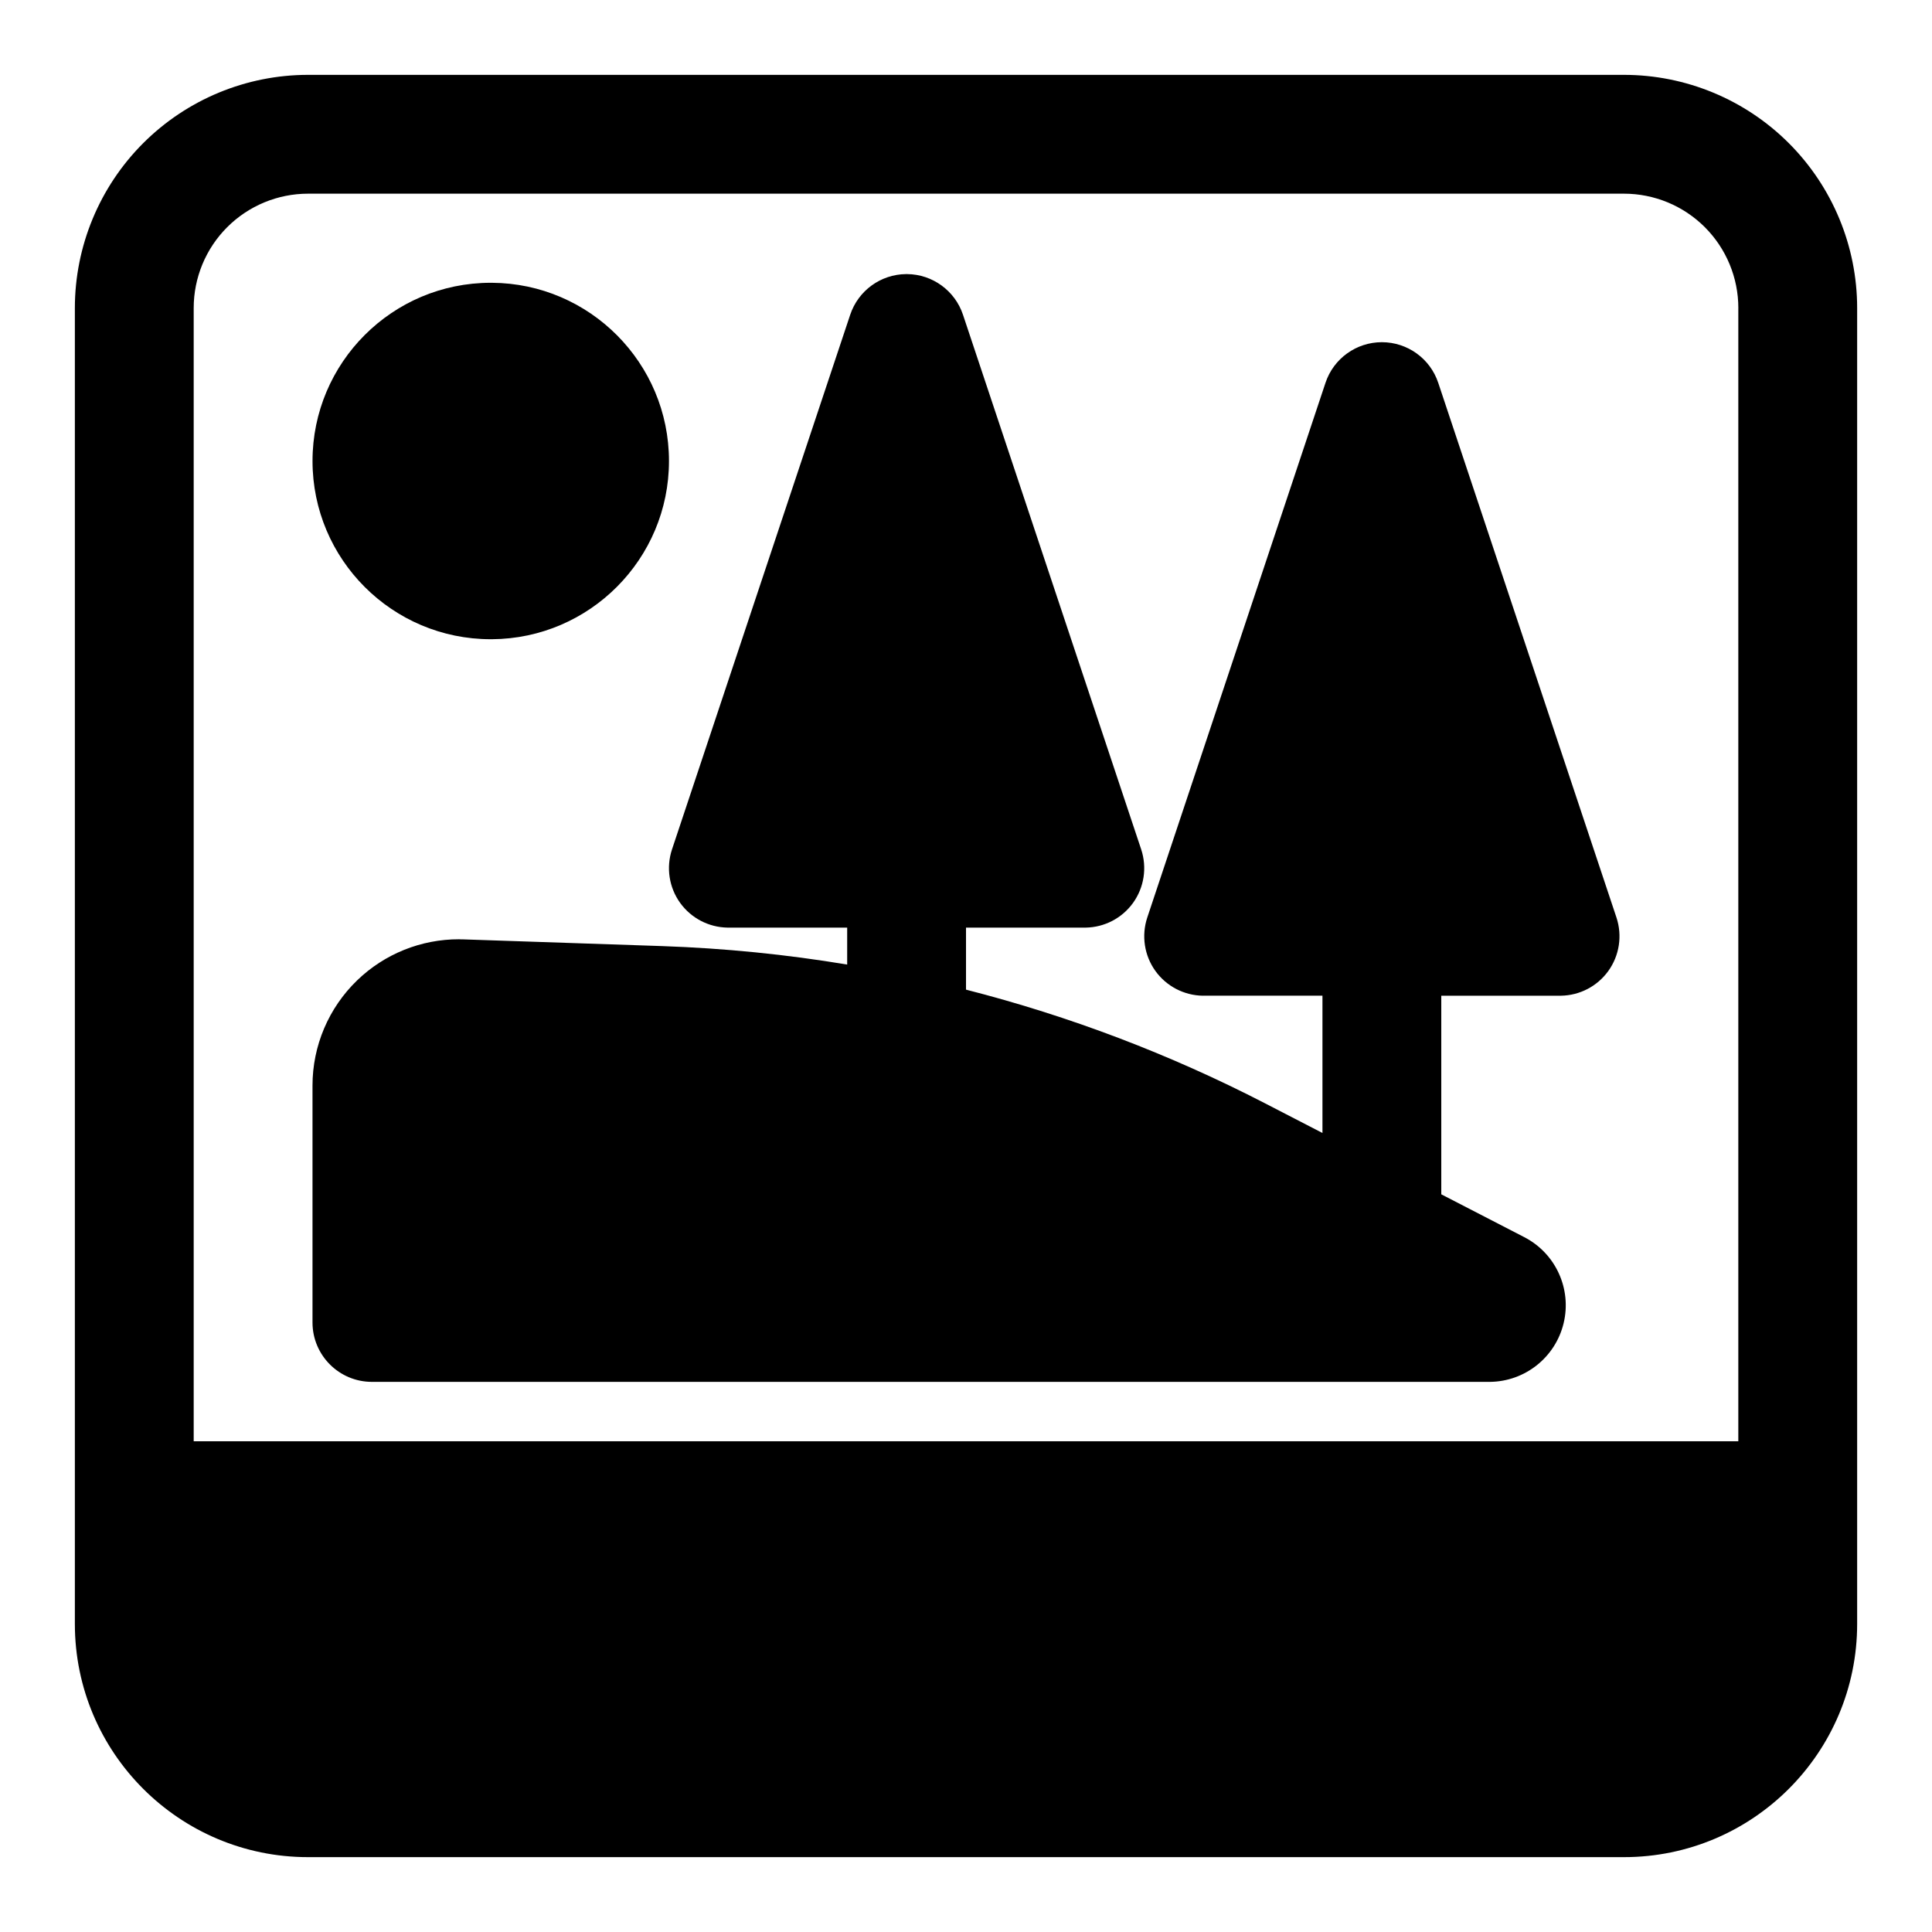 <?xml version="1.0" encoding="UTF-8"?>
<!-- Uploaded to: ICON Repo, www.iconrepo.com, Generator: ICON Repo Mixer Tools -->
<svg fill="#000000" width="800px" height="800px" version="1.1" viewBox="144 144 512 512" xmlns="http://www.w3.org/2000/svg">
 <path d="m163.84 225.65v348.7c0 34.133 27.68 61.812 61.812 61.812h348.7c34.133 0 61.812-27.68 61.812-61.812v-348.7c0-16.391-6.519-32.117-18.105-43.707-11.586-11.586-27.316-18.105-43.707-18.105h-348.7c-16.391 0-32.117 6.519-43.707 18.105-11.586 11.586-18.105 27.316-18.105 43.707zm440.83 0v300.3h-409.34v-300.3c0-8.047 3.195-15.762 8.879-21.445s13.398-8.879 21.445-8.879h348.7c8.047 0 15.762 3.195 21.445 8.879 5.684 5.684 8.879 13.398 8.879 21.445zm-141.93 182.22h31.723v36.383l-15.176-7.84c-25.285-13.051-51.891-23.145-79.285-30.148v-16.438h31.723c4.977-0.078 9.621-2.504 12.531-6.535 2.961-4.109 3.762-9.383 2.172-14.184l-47.23-141.7c-2.125-6.375-8.078-10.707-14.785-10.77h-0.316c-6.707 0.062-12.66 4.394-14.785 10.77l-47.23 141.7c-1.59 4.801-0.789 10.078 2.172 14.184 2.914 4.031 7.559 6.453 12.531 6.535h31.723v9.793c-16.168-2.691-32.543-4.328-49.027-4.894-19.254-0.645-38.32-1.289-52.602-1.777-0.332-0.016-0.66-0.016-0.977-0.016l-0.25-0.016c-10.059-0.016-19.758 3.871-27.016 10.895-7.559 7.305-11.824 17.367-11.824 27.867v62.789c0 8.691 7.055 15.742 15.742 15.742h296.29c9.289-0.094 17.336-6.488 19.523-15.523 2.203-9.102-2.094-18.531-10.422-22.828l-21.996-11.352v-52.633h31.723c4.977-0.078 9.621-2.504 12.531-6.535 2.961-4.109 3.762-9.383 2.172-14.184l-47.23-141.7c-2.141-6.438-8.172-10.77-14.941-10.77-6.769 0-12.801 4.328-14.941 10.77l-47.23 141.7c-1.59 4.801-0.789 10.078 2.172 14.184 2.914 4.031 7.559 6.453 12.531 6.535zm-188.39-188.93h-0.301c-26.07 0-47.23 21.16-47.23 47.23s21.16 47.23 47.23 47.23h0.301c25.93-0.156 46.934-21.27 46.934-47.23s-21.004-47.074-46.934-47.23z" fill-rule="evenodd"/>
</svg>